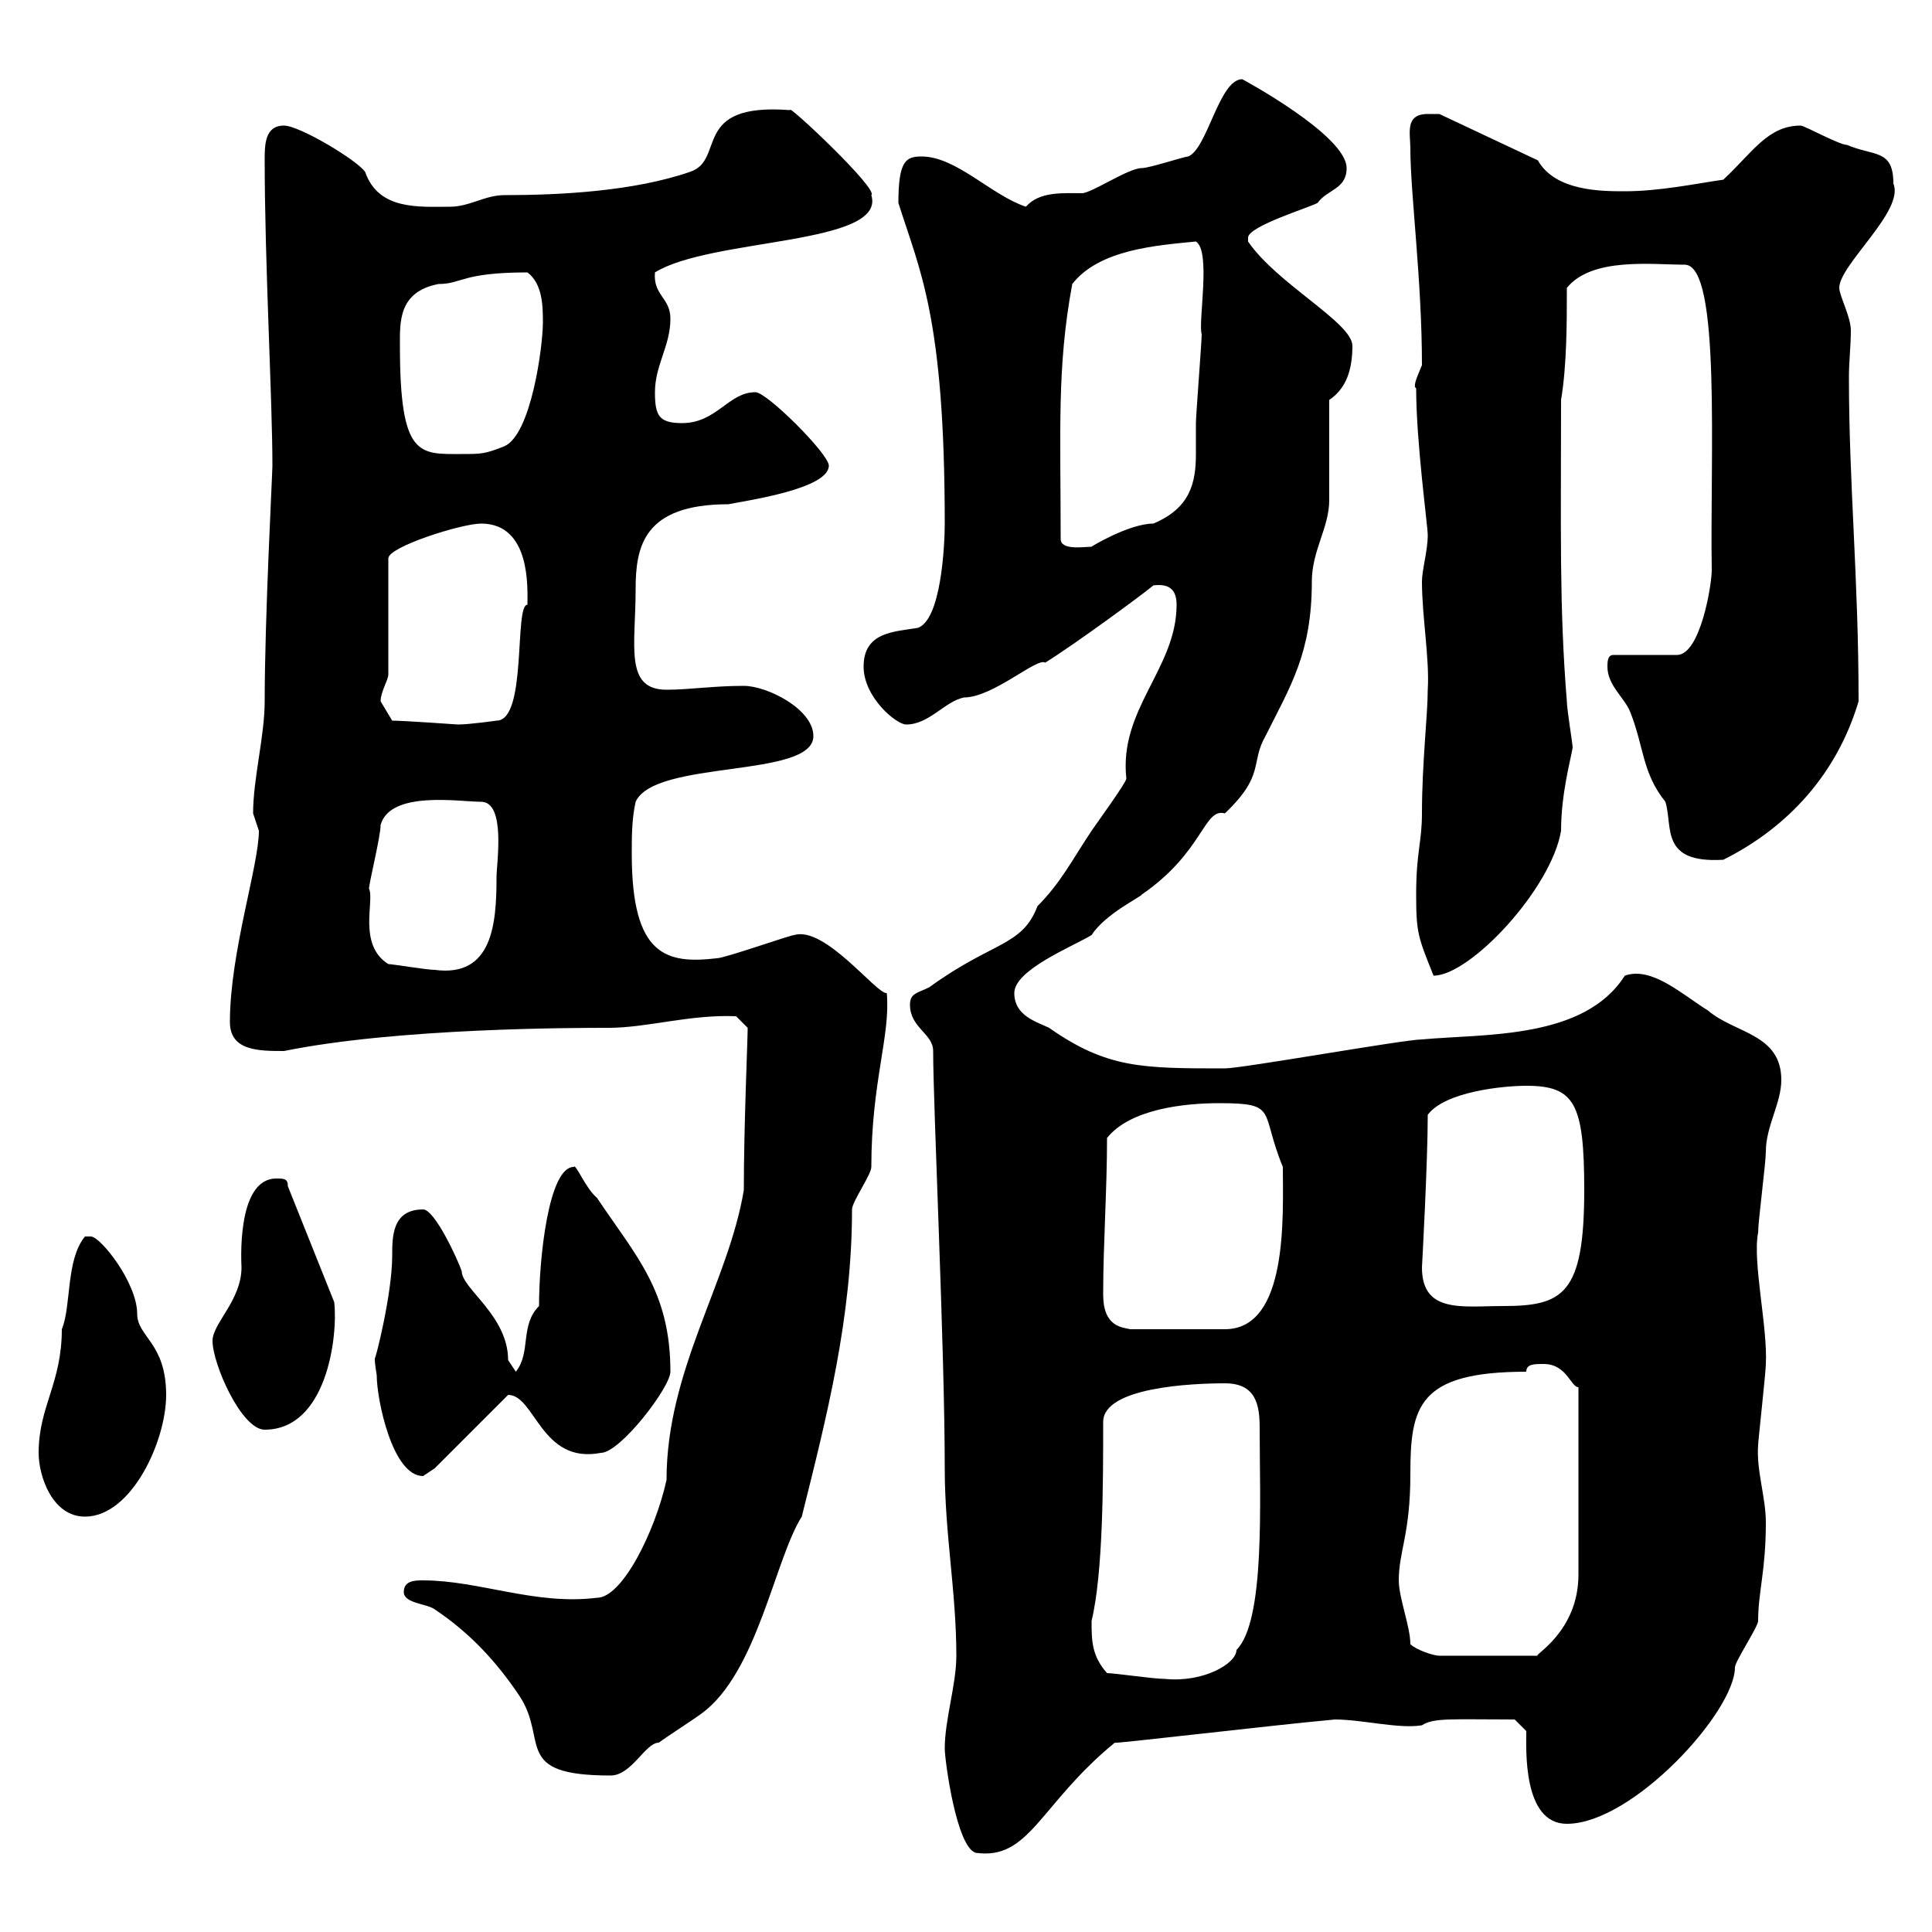 <svg xmlns="http://www.w3.org/2000/svg" xmlns:xlink="http://www.w3.org/1999/xlink" width="300" height="300"><path d="M146.70 271.50C146.70 273.30 148.50 286.80 151.50 287.70C159.90 288.90 161.40 280.20 173.10 270.60C172.20 270.90 197.40 267.90 207.30 267C211.50 267 217.20 268.50 220.80 267.90C222.60 266.70 225.60 267 235.20 267L237 268.80C237 271.50 236.40 283.20 243.30 283.20C253.50 283.20 269.40 265.80 269.40 258.90C269.40 258 273 252.60 273 251.70C273 247.20 274.20 243.90 274.20 236.40C274.20 232.50 272.70 228.30 273 224.40C273 223.80 274.20 213 274.20 211.80C274.50 206.10 272.10 195.90 273 191.40C273 189.60 274.20 180.60 274.20 178.80C274.20 174.90 276.60 171.30 276.60 167.70C276.60 160.50 269.40 160.50 265.20 156.90C261.30 154.50 256.50 150 252.30 151.50C246 161.40 230.70 160.50 220.80 161.40C218.10 161.40 192.90 165.90 190.20 165.90C177.30 165.90 171.90 165.90 162.90 159.60C161.10 158.70 157.50 157.80 157.50 154.20C157.50 150.60 166.50 147 169.50 145.20C171.60 141.90 177.30 139.20 177.30 138.90C186.90 132.30 186.90 125.40 190.20 126.30C196.50 120.30 194.10 118.50 196.50 114.30C200.40 106.50 203.70 101.40 203.70 90.30C203.70 85.50 206.40 81.90 206.40 77.70C206.40 74.70 206.40 64.50 206.40 62.10C209.10 60.30 210 57.30 210 53.70C210 50.10 198.30 44.10 193.80 37.50C193.80 37.50 193.80 37.50 193.80 36.90C193.80 35.10 203.70 32.10 204.60 31.50C206.10 29.40 209.10 29.40 209.10 26.10C209.10 21 192.90 12.30 192.90 12.30C189.30 12.30 187.50 23.10 184.50 24.30C183.90 24.30 178.50 26.10 177.30 26.10C175.20 26.10 169.50 30 168 30C165 30 161.40 29.70 159.30 32.10C153.90 30.30 148.50 24.30 143.10 24.30C140.70 24.30 139.50 24.90 139.50 31.50C142.80 42 146.70 49.20 146.70 81.30C146.70 84.90 146.10 96.30 142.50 97.50C138.90 98.10 134.10 98.10 134.10 103.50C134.10 108.30 139.20 112.50 140.70 112.50C144.30 112.50 146.70 108.90 149.70 108.30C154.20 108.30 161.10 102 162.30 102.90C167.10 99.90 177.30 92.40 179.10 90.90C181.50 90.60 182.70 91.50 182.70 93.90C182.70 103.80 173.70 110.10 174.90 120.90C174.90 121.50 170.10 128.10 169.50 129C166.50 133.50 164.70 137.10 161.10 140.70C158.70 147 154.20 146.10 144.30 153.30C142.50 154.20 141.30 154.20 141.30 156C141.30 159.60 144.90 160.50 144.90 163.20C144.90 171.90 146.70 209.40 146.70 228C146.70 238.20 148.50 247.20 148.50 257.10C148.50 261.60 146.70 267 146.70 271.50ZM62.70 247.20C62.70 249 66.30 249 67.50 249.90C72.90 253.50 77.10 258 80.70 263.40C85.20 270.30 79.50 275.70 94.80 275.70C98.10 275.70 100.20 270.60 102.30 270.60C103.50 269.70 107.70 267 108.90 266.10C117.60 259.80 120.30 242.10 124.50 235.50C128.40 219.90 132.30 204.60 132.30 187.80C132.30 186.60 135.30 182.40 135.30 181.20C135.30 168 138.30 160.80 137.70 154.20C136.20 154.50 128.10 143.70 123.30 145.20C122.70 145.20 112.50 148.80 111.30 148.80C103.50 149.70 98.10 148.50 98.10 132.60C98.10 129.90 98.10 127.20 98.70 124.50C101.70 117.90 126.30 120.90 126.30 114.30C126.30 110.10 119.10 106.50 115.50 106.50C110.70 106.50 107.10 107.10 103.50 107.10C96.90 107.10 98.70 100.20 98.70 91.50C98.70 84.90 99.90 78.30 113.10 78.30C116.10 77.70 128.70 75.90 128.70 72.30C128.70 70.50 119.10 60.90 117.30 60.90C113.10 60.90 111.30 65.70 105.90 65.70C102.30 65.70 101.70 64.50 101.70 60.90C101.70 56.70 104.10 53.70 104.10 49.50C104.10 46.20 101.40 45.90 101.70 42.30C110.40 36.90 137.70 38.10 135.30 30.30C136.50 29.40 122.10 15.90 122.70 17.10C107.10 15.90 112.80 24.90 107.10 26.70C98.40 29.70 87 30.30 78.30 30.30C75.30 30.30 72.90 32.10 69.90 32.10C65.10 32.10 58.80 32.70 56.70 26.70C55.50 24.90 46.50 19.50 44.10 19.50C41.10 19.50 41.10 22.50 41.10 24.90C41.10 40.80 42.30 62.10 42.30 72.30C42.30 73.50 41.10 96 41.10 108.90C41.10 114.30 39.30 120.90 39.30 126.30C39.30 126.30 40.20 129 40.20 129C40.20 134.40 35.70 147.90 35.70 158.70C35.70 163.20 40.20 163.20 44.10 163.20C61.80 159.60 89.40 159.60 94.50 159.60C100.50 159.60 107.10 157.50 114.30 157.80L116.10 159.60C116.10 161.40 115.50 174.90 115.50 184.80C113.10 199.20 103.50 212.70 103.50 229.80C101.70 237.90 96.60 248.10 92.70 248.10C83.10 249.30 74.40 245.40 65.70 245.40C64.50 245.40 62.70 245.40 62.70 247.20ZM171.90 259.80C169.50 257.10 169.50 254.70 169.50 251.70C171.30 244.20 171.30 230.10 171.30 220.80C171.30 215.40 185.10 214.80 190.20 214.80C195 214.80 195.60 218.10 195.60 221.70C195.60 233.10 196.50 251.70 192 256.20C192 258.30 186.90 261.30 180.90 260.70C179.10 260.70 173.10 259.80 171.90 259.80ZM219 255.30C219 252.60 217.20 248.10 217.20 245.40C217.20 240.90 219 238.20 219 228.90C219 218.40 220.20 213 237 213C237 211.80 238.20 211.80 239.70 211.80C243.30 211.80 243.90 215.40 245.10 215.40L245.10 244.50C245.10 253.50 237.90 257.10 238.80 257.10L223.50 257.10C222.60 257.10 219.90 256.20 219 255.30ZM6 225.60C6 229.20 8.10 235.50 13.20 235.50C20.40 235.50 25.80 223.80 25.80 216.60C25.80 208.50 21.30 207.60 21.30 204C21.30 199.20 15.60 192 14.10 192L13.20 192C10.20 195.60 11.10 202.80 9.60 206.40C9.60 214.80 6 218.40 6 225.60ZM58.50 213.60C58.50 217.20 60.90 229.20 65.70 229.20C65.70 229.20 67.50 228 67.50 228L78.90 216.60C83.10 216.60 84 227.40 93.30 225.60C96.30 225.60 104.10 215.40 104.10 213C104.10 200.40 98.70 195 92.70 186C90.90 184.50 89.40 180.60 89.10 181.20C85.20 181.20 83.70 195.30 83.70 202.80C80.70 205.80 82.50 210 80.10 213C80.10 213 78.90 211.20 78.90 211.20C78.90 204.30 71.70 200.10 71.70 197.40C71.10 195.60 67.50 187.80 65.70 187.80C60.90 187.80 60.90 192 60.90 195C60.90 201 58.20 211.50 58.20 210.90C58.20 212.10 58.50 213.30 58.50 213.60ZM33 208.20C33 211.80 37.50 222 41.10 222C50.70 222 52.50 207.60 51.90 202.20L44.70 184.20C44.70 183 44.10 183 42.90 183C36.60 183 37.50 196.50 37.50 196.80C37.50 201.90 33 205.50 33 208.20ZM171.30 201C171.30 193.20 171.90 184.80 171.90 176.70C175.50 172.20 183.90 171.30 189.30 171.30C198.60 171.30 195.60 172.50 199.20 181.20C199.20 188.70 200.10 206.40 190.20 206.40L175.50 206.40C174.30 206.10 171.30 206.10 171.30 201ZM220.80 196.80C220.80 196.80 221.70 180.60 221.70 173.10C224.40 169.50 233.40 168.60 237 168.60C244.50 168.60 246 171.30 246 184.80C246 201 242.70 202.80 233.40 202.80C227.10 202.80 220.80 204 220.80 196.80ZM219.90 138.90C219.90 144.90 220.20 145.50 222.60 151.50C228.30 151.50 240.90 138 242.40 129C242.40 123.30 243.90 117.90 244.20 116.10C244.20 115.50 243.30 110.10 243.30 108.90C242.10 94.20 242.40 81.60 242.40 62.10C243.30 56.70 243.30 50.10 243.30 44.70C247.20 39.90 256.50 41.10 261.60 41.10C267.30 41.10 265.50 71.40 265.80 88.50C265.80 90.90 264 101.70 260.40 101.70L250.50 101.70C249.60 101.70 249.60 102.90 249.60 103.50C249.60 106.50 252.30 108.30 253.20 110.70C255.30 116.10 255 120 258.60 124.50C259.80 128.40 257.70 134.10 267.60 133.50C277.80 128.40 285.30 120 288.60 108.90C288.60 89.70 287.10 75.30 287.10 58.50C287.10 56.10 287.40 53.70 287.40 51.30C287.40 49.20 285.60 45.90 285.60 44.70C285.60 41.10 295.80 32.70 294 28.50C294 23.10 291 24.30 286.80 22.50C285.60 22.50 280.20 19.50 279.60 19.50C274.50 19.50 272.10 23.70 267.60 27.90C263.40 28.50 257.70 29.70 252.30 29.70C248.70 29.70 241.50 29.70 238.80 24.90L223.50 17.70C223.50 17.70 222.60 17.70 221.70 17.70C218.10 17.70 219 20.70 219 23.10C219 30 220.80 43.50 220.80 56.70C220.20 58.20 219.30 60 219.90 60.30C219.90 68.70 221.70 81.60 221.70 83.10C221.70 85.50 220.80 88.50 220.80 90.30C220.80 95.70 222 102.30 221.70 107.10C221.70 111 220.80 118.50 220.80 126.30C220.80 130.80 219.90 132.30 219.90 138.90ZM60.30 149.70C55.50 146.70 58.20 139.80 57.30 138C57.30 137.10 59.10 129.90 59.10 128.10C60.60 122.70 71.40 124.50 74.70 124.50C78.60 124.50 77.10 134.10 77.10 136.20C77.10 143.40 76.50 151.80 67.50 150.60C66.30 150.60 60.90 149.70 60.30 149.70ZM60.90 111.90C60.90 111.90 59.10 108.90 59.10 108.90C59.10 107.40 60.30 105.60 60.30 104.70L60.30 86.70C60.30 84.90 71.70 81.30 74.70 81.30C82.50 81.30 81.90 91.50 81.90 93.90C79.80 93.90 81.90 111.90 77.10 111.90C77.10 111.90 72.90 112.50 71.10 112.50C71.10 112.50 62.70 111.90 60.90 111.90ZM164.70 83.70C164.70 66.90 164.10 57 166.50 44.10C170.70 38.70 179.70 38.10 185.70 37.50C188.10 39 186 50.10 186.60 51.90C186.60 53.10 185.70 64.50 185.70 65.70C185.70 67.50 185.70 69 185.70 70.50C185.70 75 184.80 78.90 179.10 81.30C175.20 81.30 168.90 85.20 169.50 84.90C168.30 84.90 164.70 85.50 164.70 83.70ZM62.10 53.70C62.10 50.10 61.80 45.30 68.10 44.10C71.70 44.10 71.70 42.30 81.90 42.30C84.30 44.10 84.30 47.70 84.30 50.10C84.30 53.70 82.50 67.50 78.30 69.30C75.30 70.50 74.70 70.50 71.70 70.50C65.10 70.50 62.10 71.10 62.10 53.70Z"/></svg>